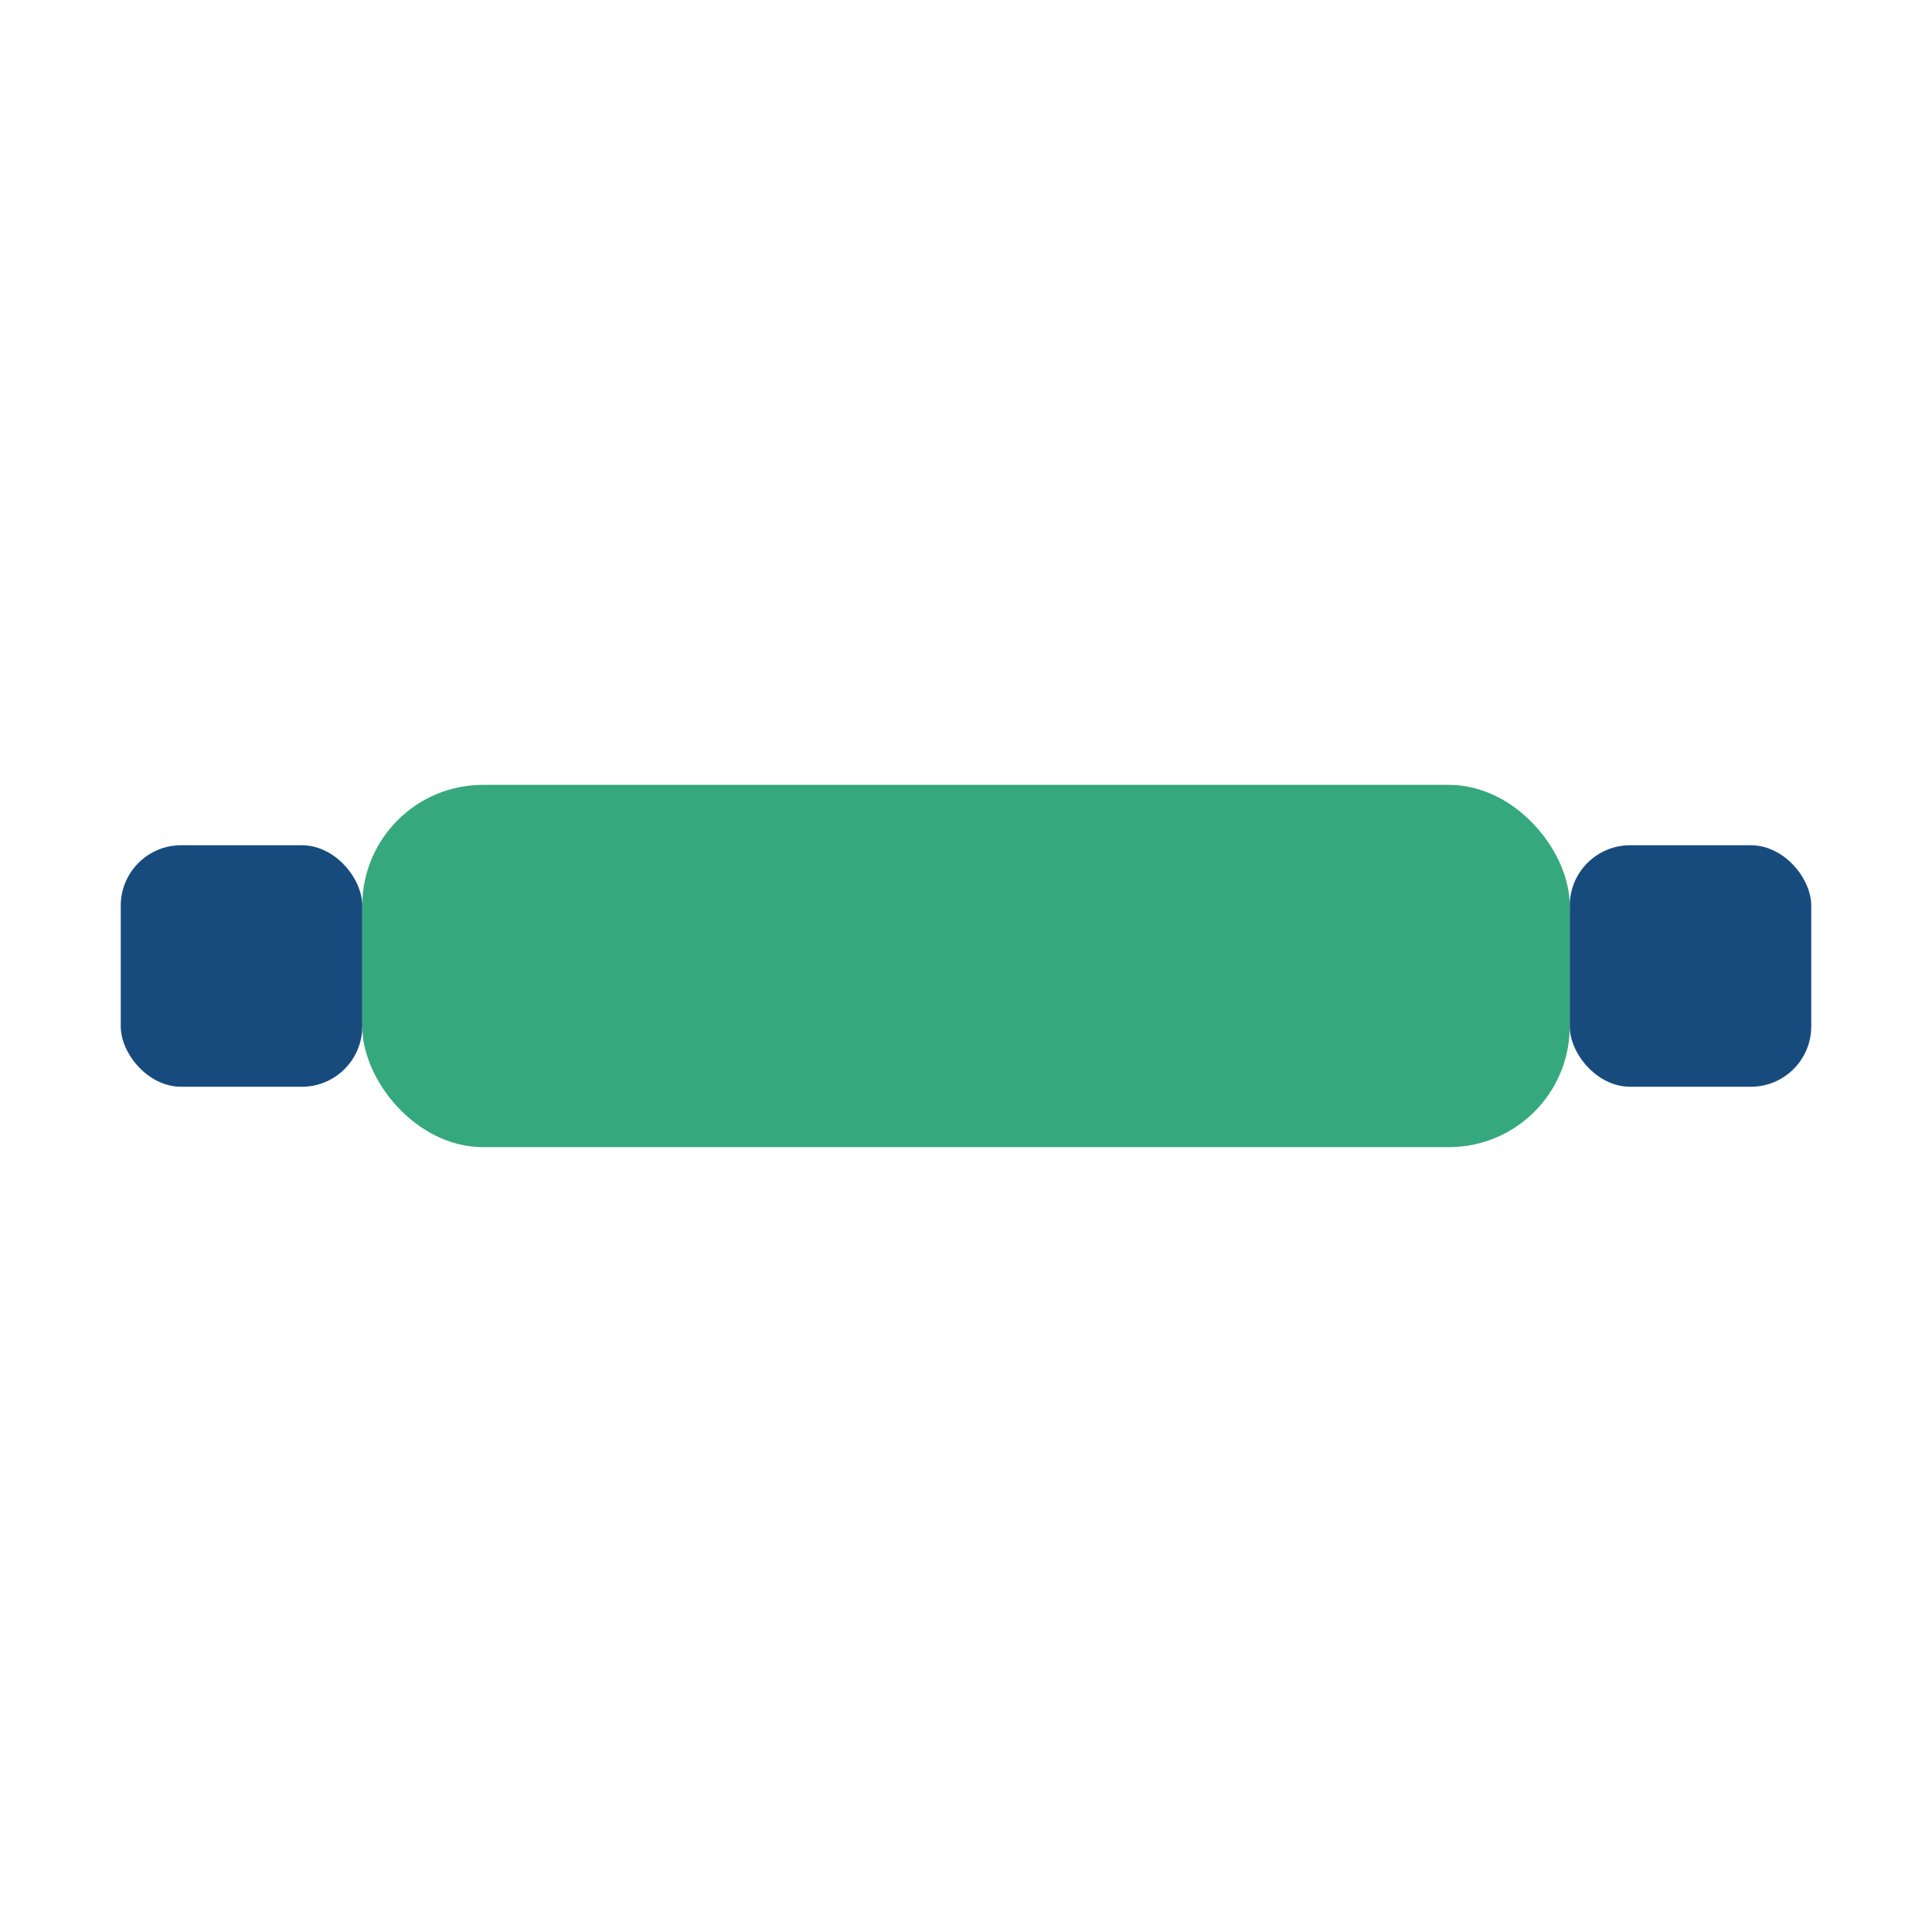<?xml version="1.0" encoding="UTF-8"?>
<svg xmlns="http://www.w3.org/2000/svg" width="32" height="32" viewBox="0 0 32 32"><rect x="6" y="13" width="20" height="6" rx="2" fill="#36A87E"/><rect x="2" y="14" width="4" height="4" rx="1" fill="#174B7E"/><rect x="26" y="14" width="4" height="4" rx="1" fill="#174B7E"/></svg>